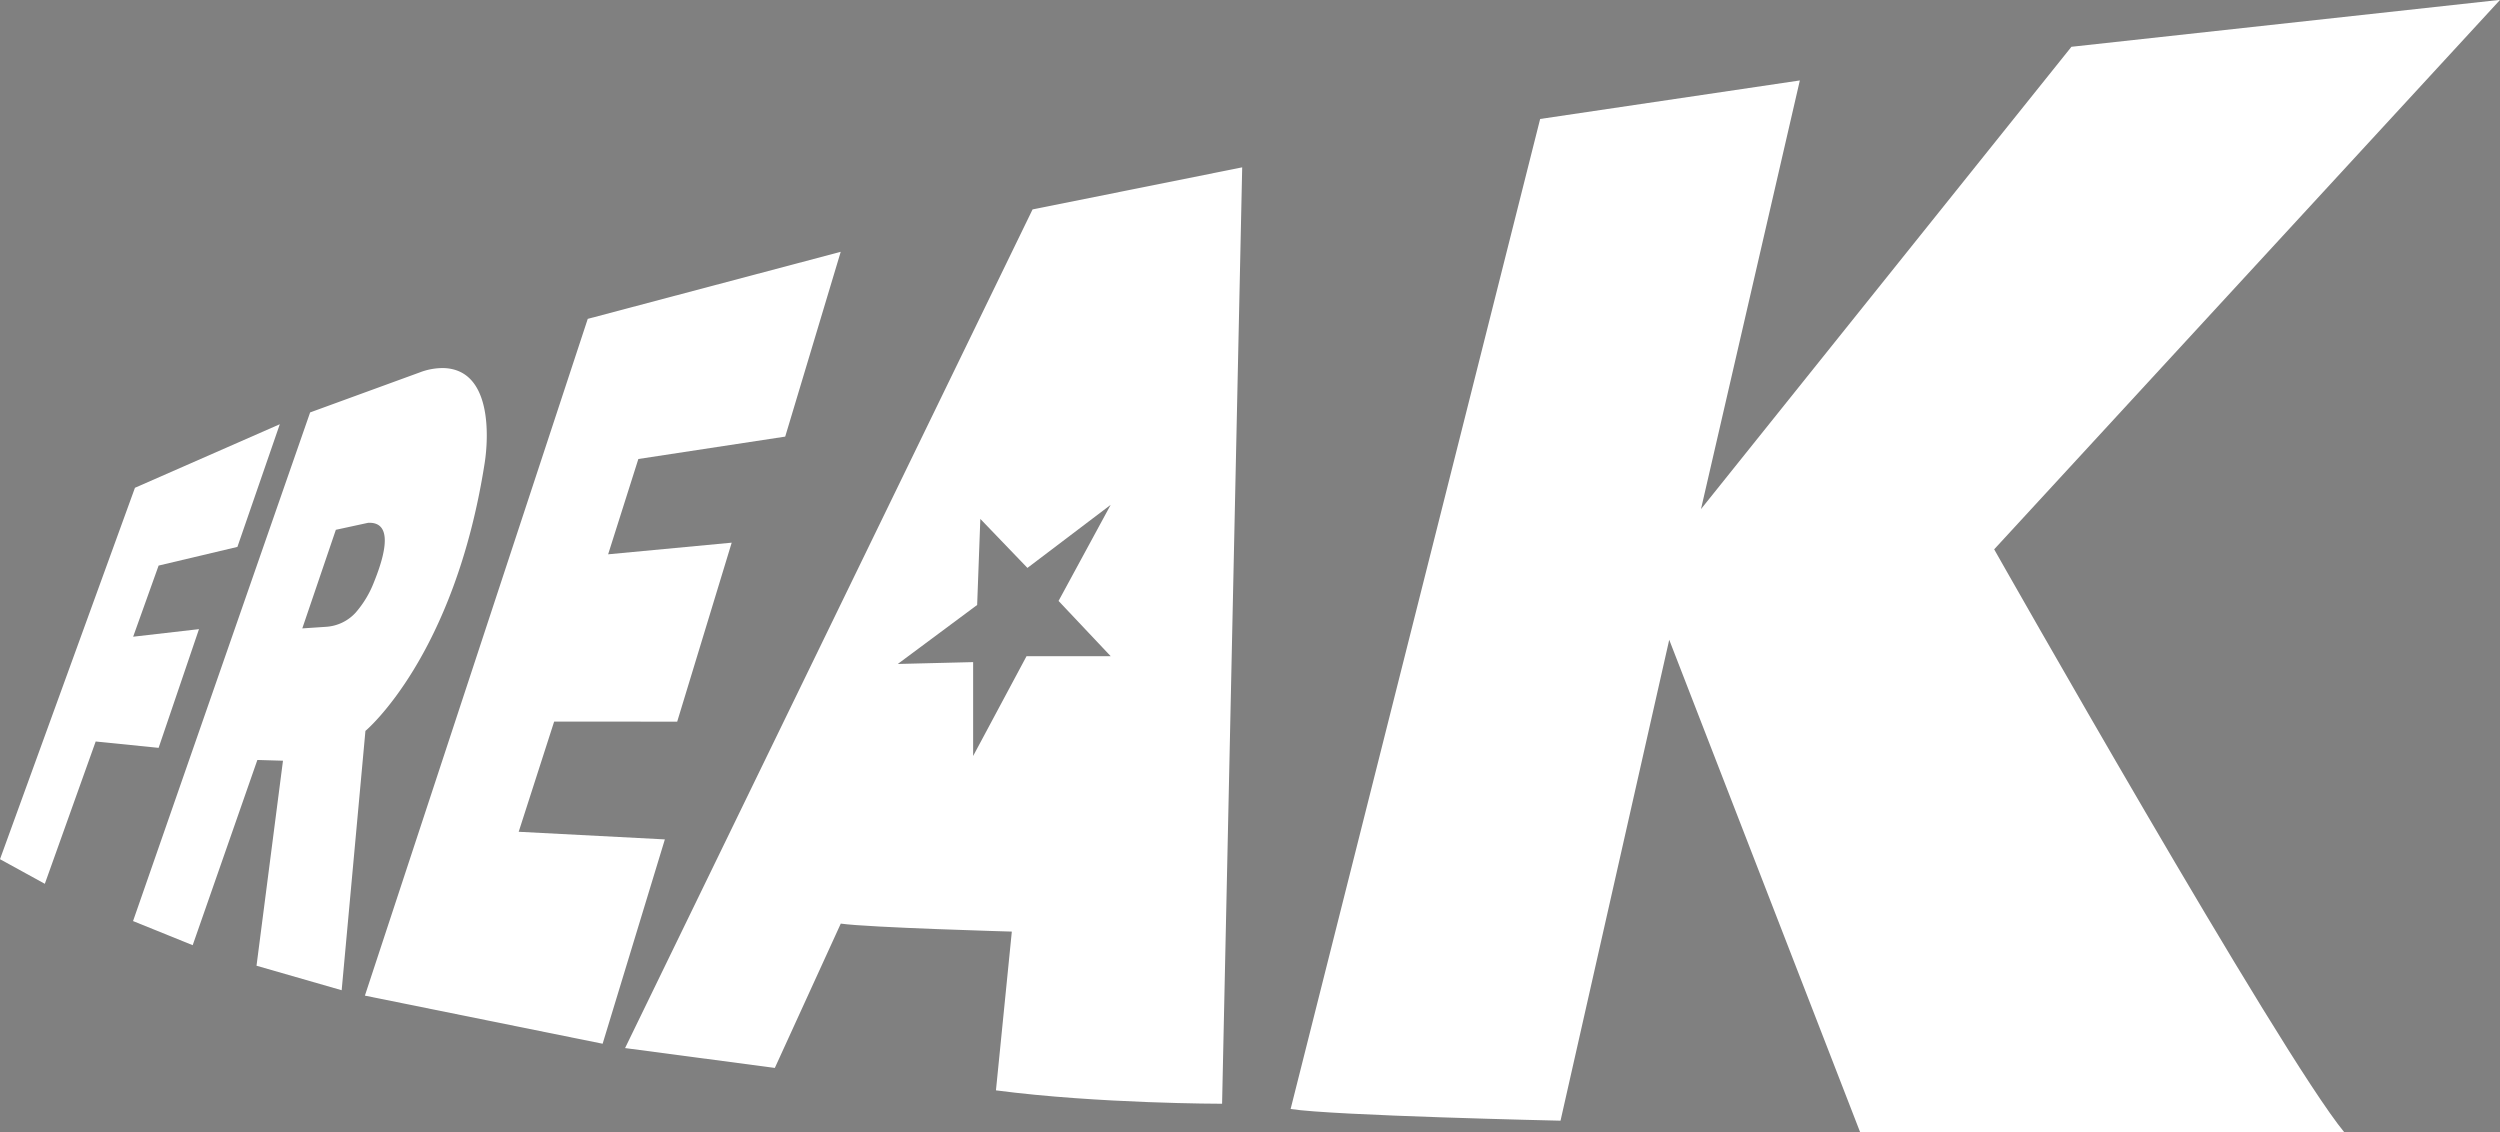 <svg viewBox="0 0 472.39 213.98" xmlns="http://www.w3.org/2000/svg"><rect x="0" y="0" width="472.39" height="213.98" fill="#808080" stroke="none"/><defs><style>.cls-1{fill:#1d1d1b;}.cls-2,.cls-3{fill:#fff;}.cls-2{stroke:#fff;stroke-miterlimit:10;stroke-width:2px;}</style></defs><g data-name="Capa 3" id="Capa_3"><path transform="translate(-651.13 -310.89)" d="M720.42,246.06" class="cls-1"></path><path transform="translate(-651.13 -310.89)" d="M741.92,185.93" class="cls-2"></path><polygon points="25.5 92.17 52.87 80.16 44.86 103.34 29.97 106.87 25.16 120.31 37.6 118.88 29.97 141.31 18.08 140.11 8.47 167 0 162.35 25.5 92.17" class="cls-3"></polygon><path transform="translate(-651.13 -310.89)" d="M659.6,477.89" class="cls-3"></path><path transform="translate(-651.13 -310.89)" d="M681.1,417.77" class="cls-3"></path><polygon points="111.06 60.25 158.86 47.58 148.37 82.5 120.62 86.73 114.91 104.74 138.26 102.54 127.96 136.36 104.71 136.35 98.01 157.17 125.63 158.61 113.87 197.22 68.95 188.13 111.06 60.25" class="cls-3"></polygon><path transform="translate(-651.13 -310.89)" d="M942.15,333.37l49.07-7.28-18.68,81,70-87.36,81-8.87-95.6,103.83s54,95.41,66.16,110.15h-91.48l-36.08-93.06L946,522.65s-43.05-.95-51-2.21Z" class="cls-3"></path><path transform="translate(-651.13 -310.89)" d="M846.24,350.46l-77,158.47,28.3,3.75L810,485.41c5.2.75,32.32,1.51,32.32,1.51l-3,30c19.31,2.53,42.73,2.53,42.73,2.53l3.8-176.94ZM861,434.88h-15.9l-10.09,18.86V436l-14.24.35,15-11.15.6-16.26,8.9,9.26L861,406.28l-9.85,18.16Z" class="cls-3"></path><path transform="translate(-651.13 -310.89)" d="M735,380.44a12.1,12.1,0,0,0-4.53.81l-20.74,7.57-33.46,96.11,11.27,4.56,12.22-35,4.84.14-5,38.74L715.69,498l4.49-49S737,435,742.71,398.39C743.47,393.56,744.12,380.76,735,380.44ZM721.8,420.87a19.33,19.33,0,0,1-3.47,5.78,8.26,8.26,0,0,1-5.59,2.68l-4.49.3L714.59,411l6.09-1.32C724.61,409.48,724.74,413.61,721.8,420.87Z" class="cls-3"></path></g></svg>